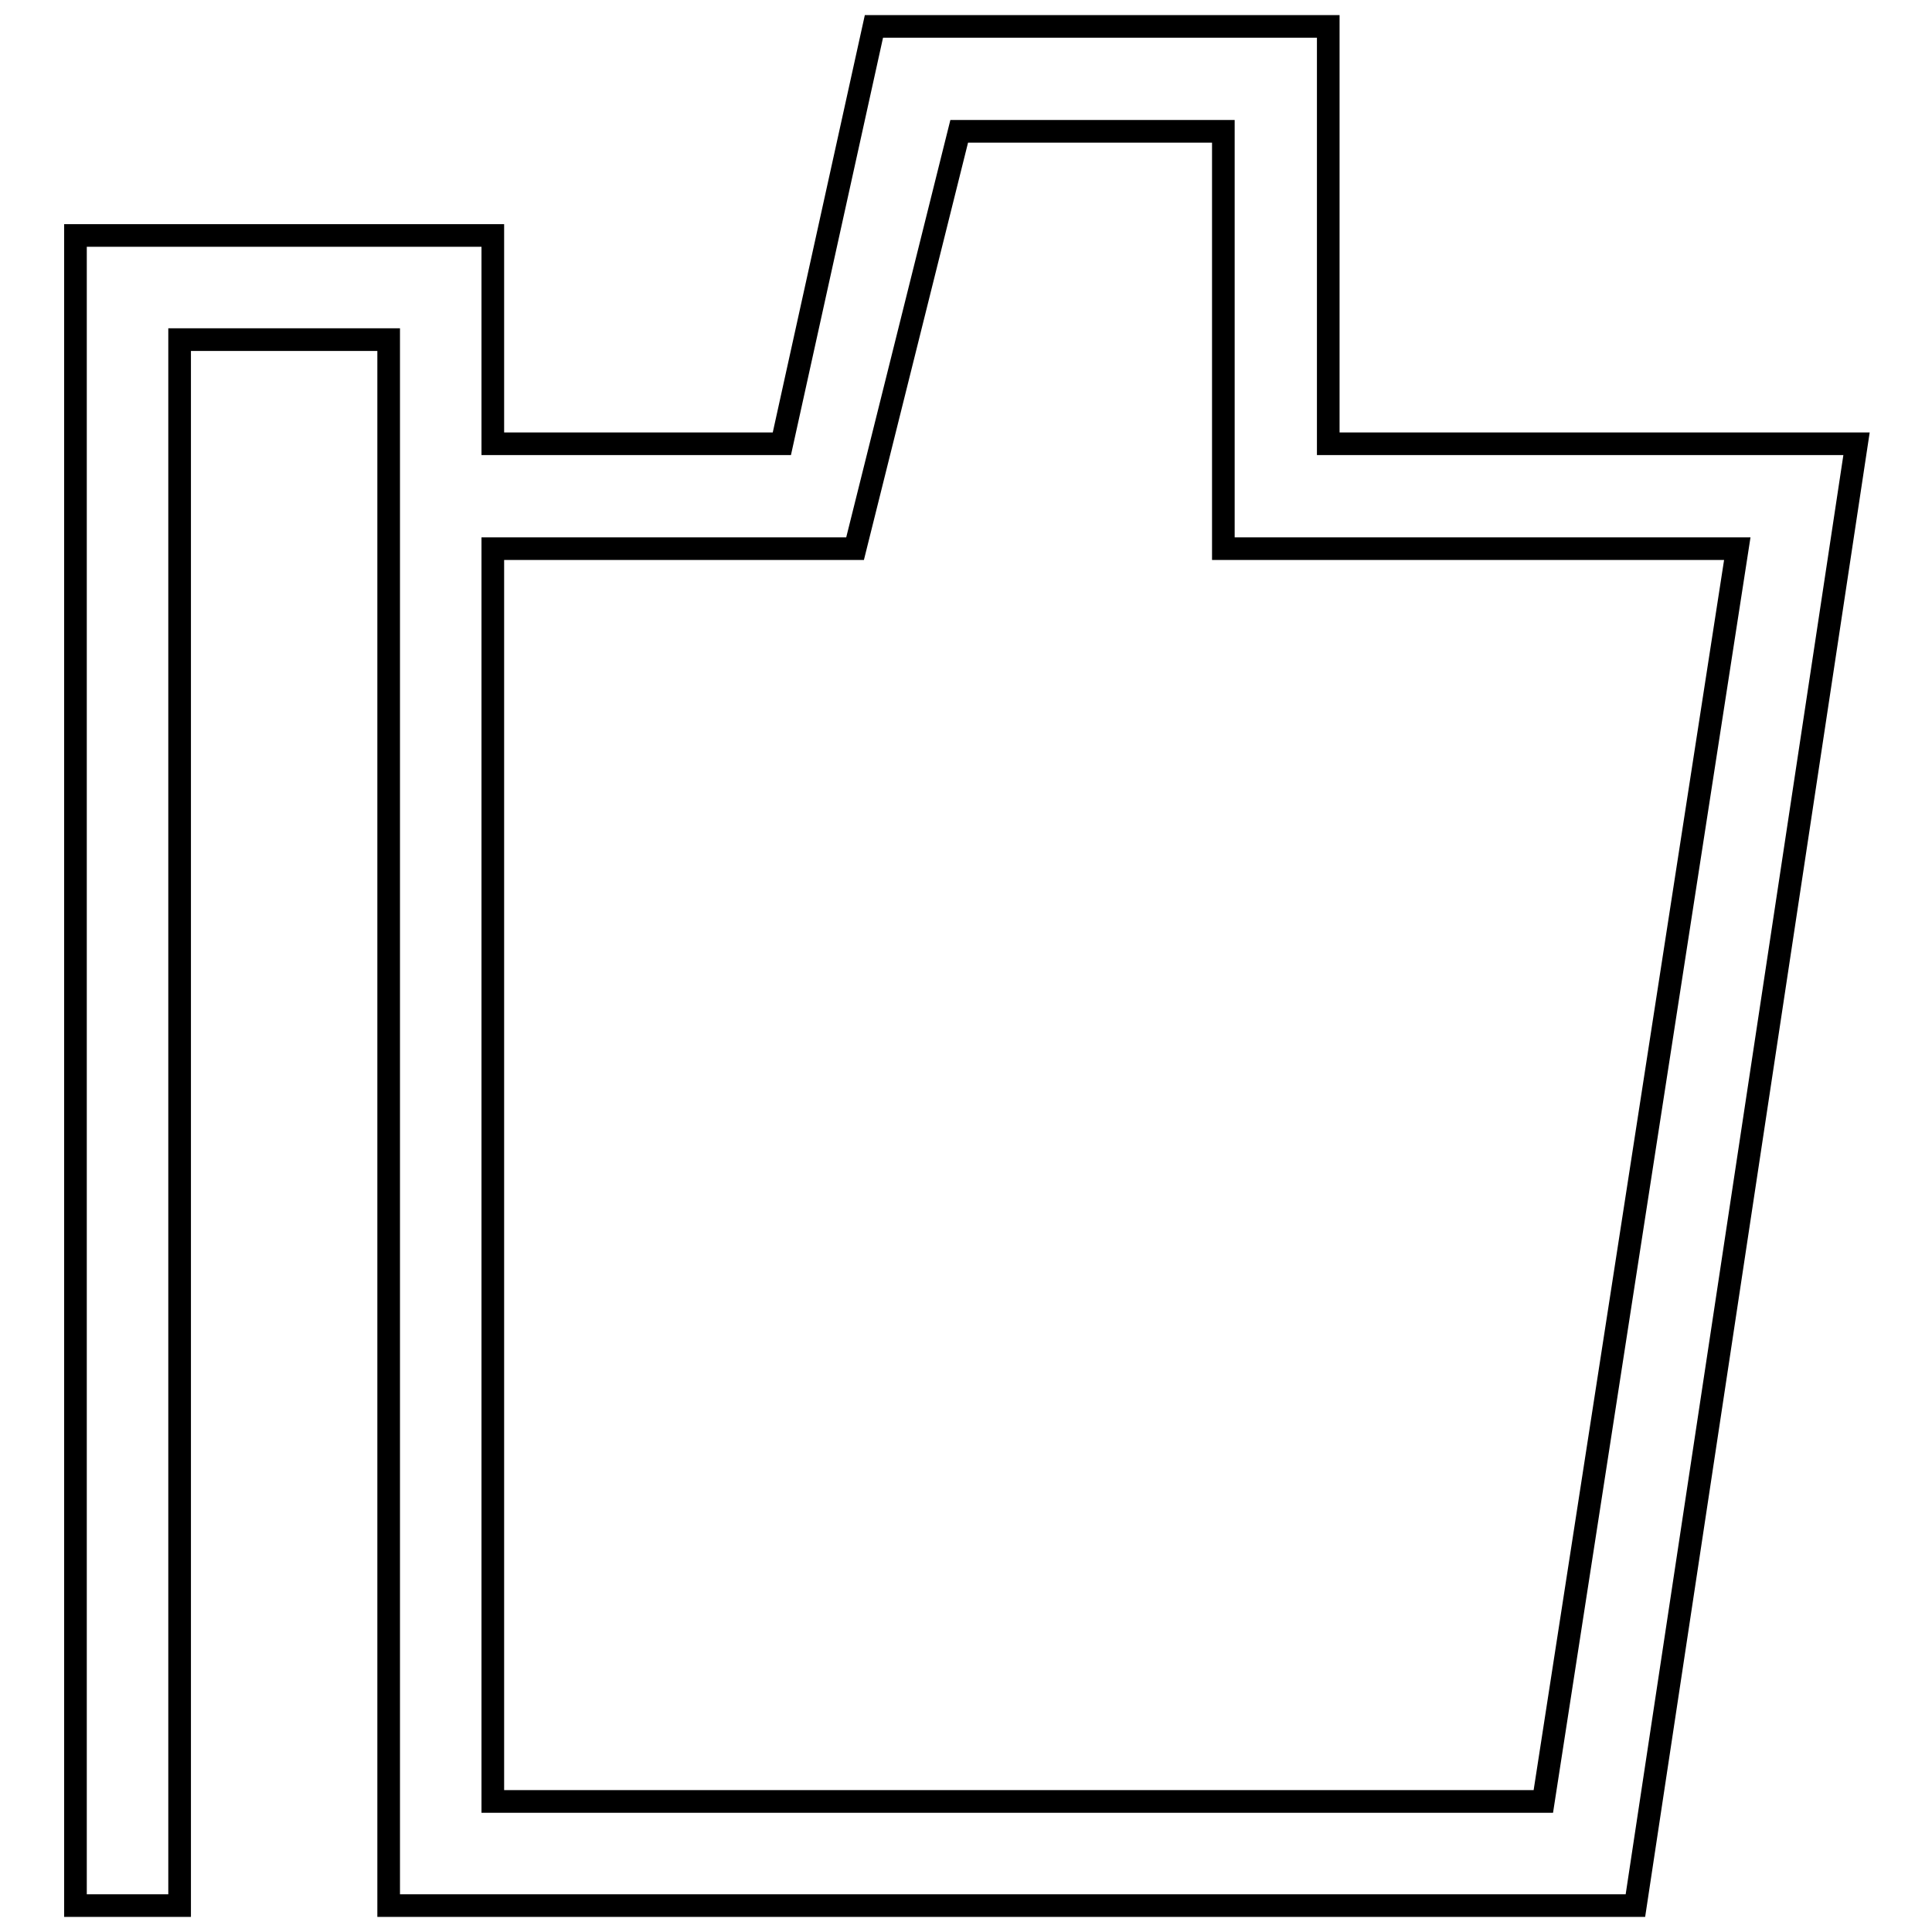 <?xml version="1.0" encoding="utf-8"?>
<!-- Svg Vector Icons : http://www.onlinewebfonts.com/icon -->
<!DOCTYPE svg PUBLIC "-//W3C//DTD SVG 1.1//EN" "http://www.w3.org/Graphics/SVG/1.1/DTD/svg11.dtd">
<svg version="1.1" xmlns="http://www.w3.org/2000/svg" xmlns:xlink="http://www.w3.org/1999/xlink" x="0px" y="0px" viewBox="0 0 256 256" enable-background="new 0 0 256 256" xml:space="preserve">
<g> <path stroke-width="3" fill-opacity="0" stroke="#000000"  d="M176,58.8V3.5h-60.2l-12.2,55.3H65.3V31.2H10v221.3h13.8V45h27.7v207.5h165.2L246,58.8H176z M204.5,238.7 H65.3v-166h48l13.8-55.3h35v55.3h68.1L204.5,238.7z"/></g>
</svg>